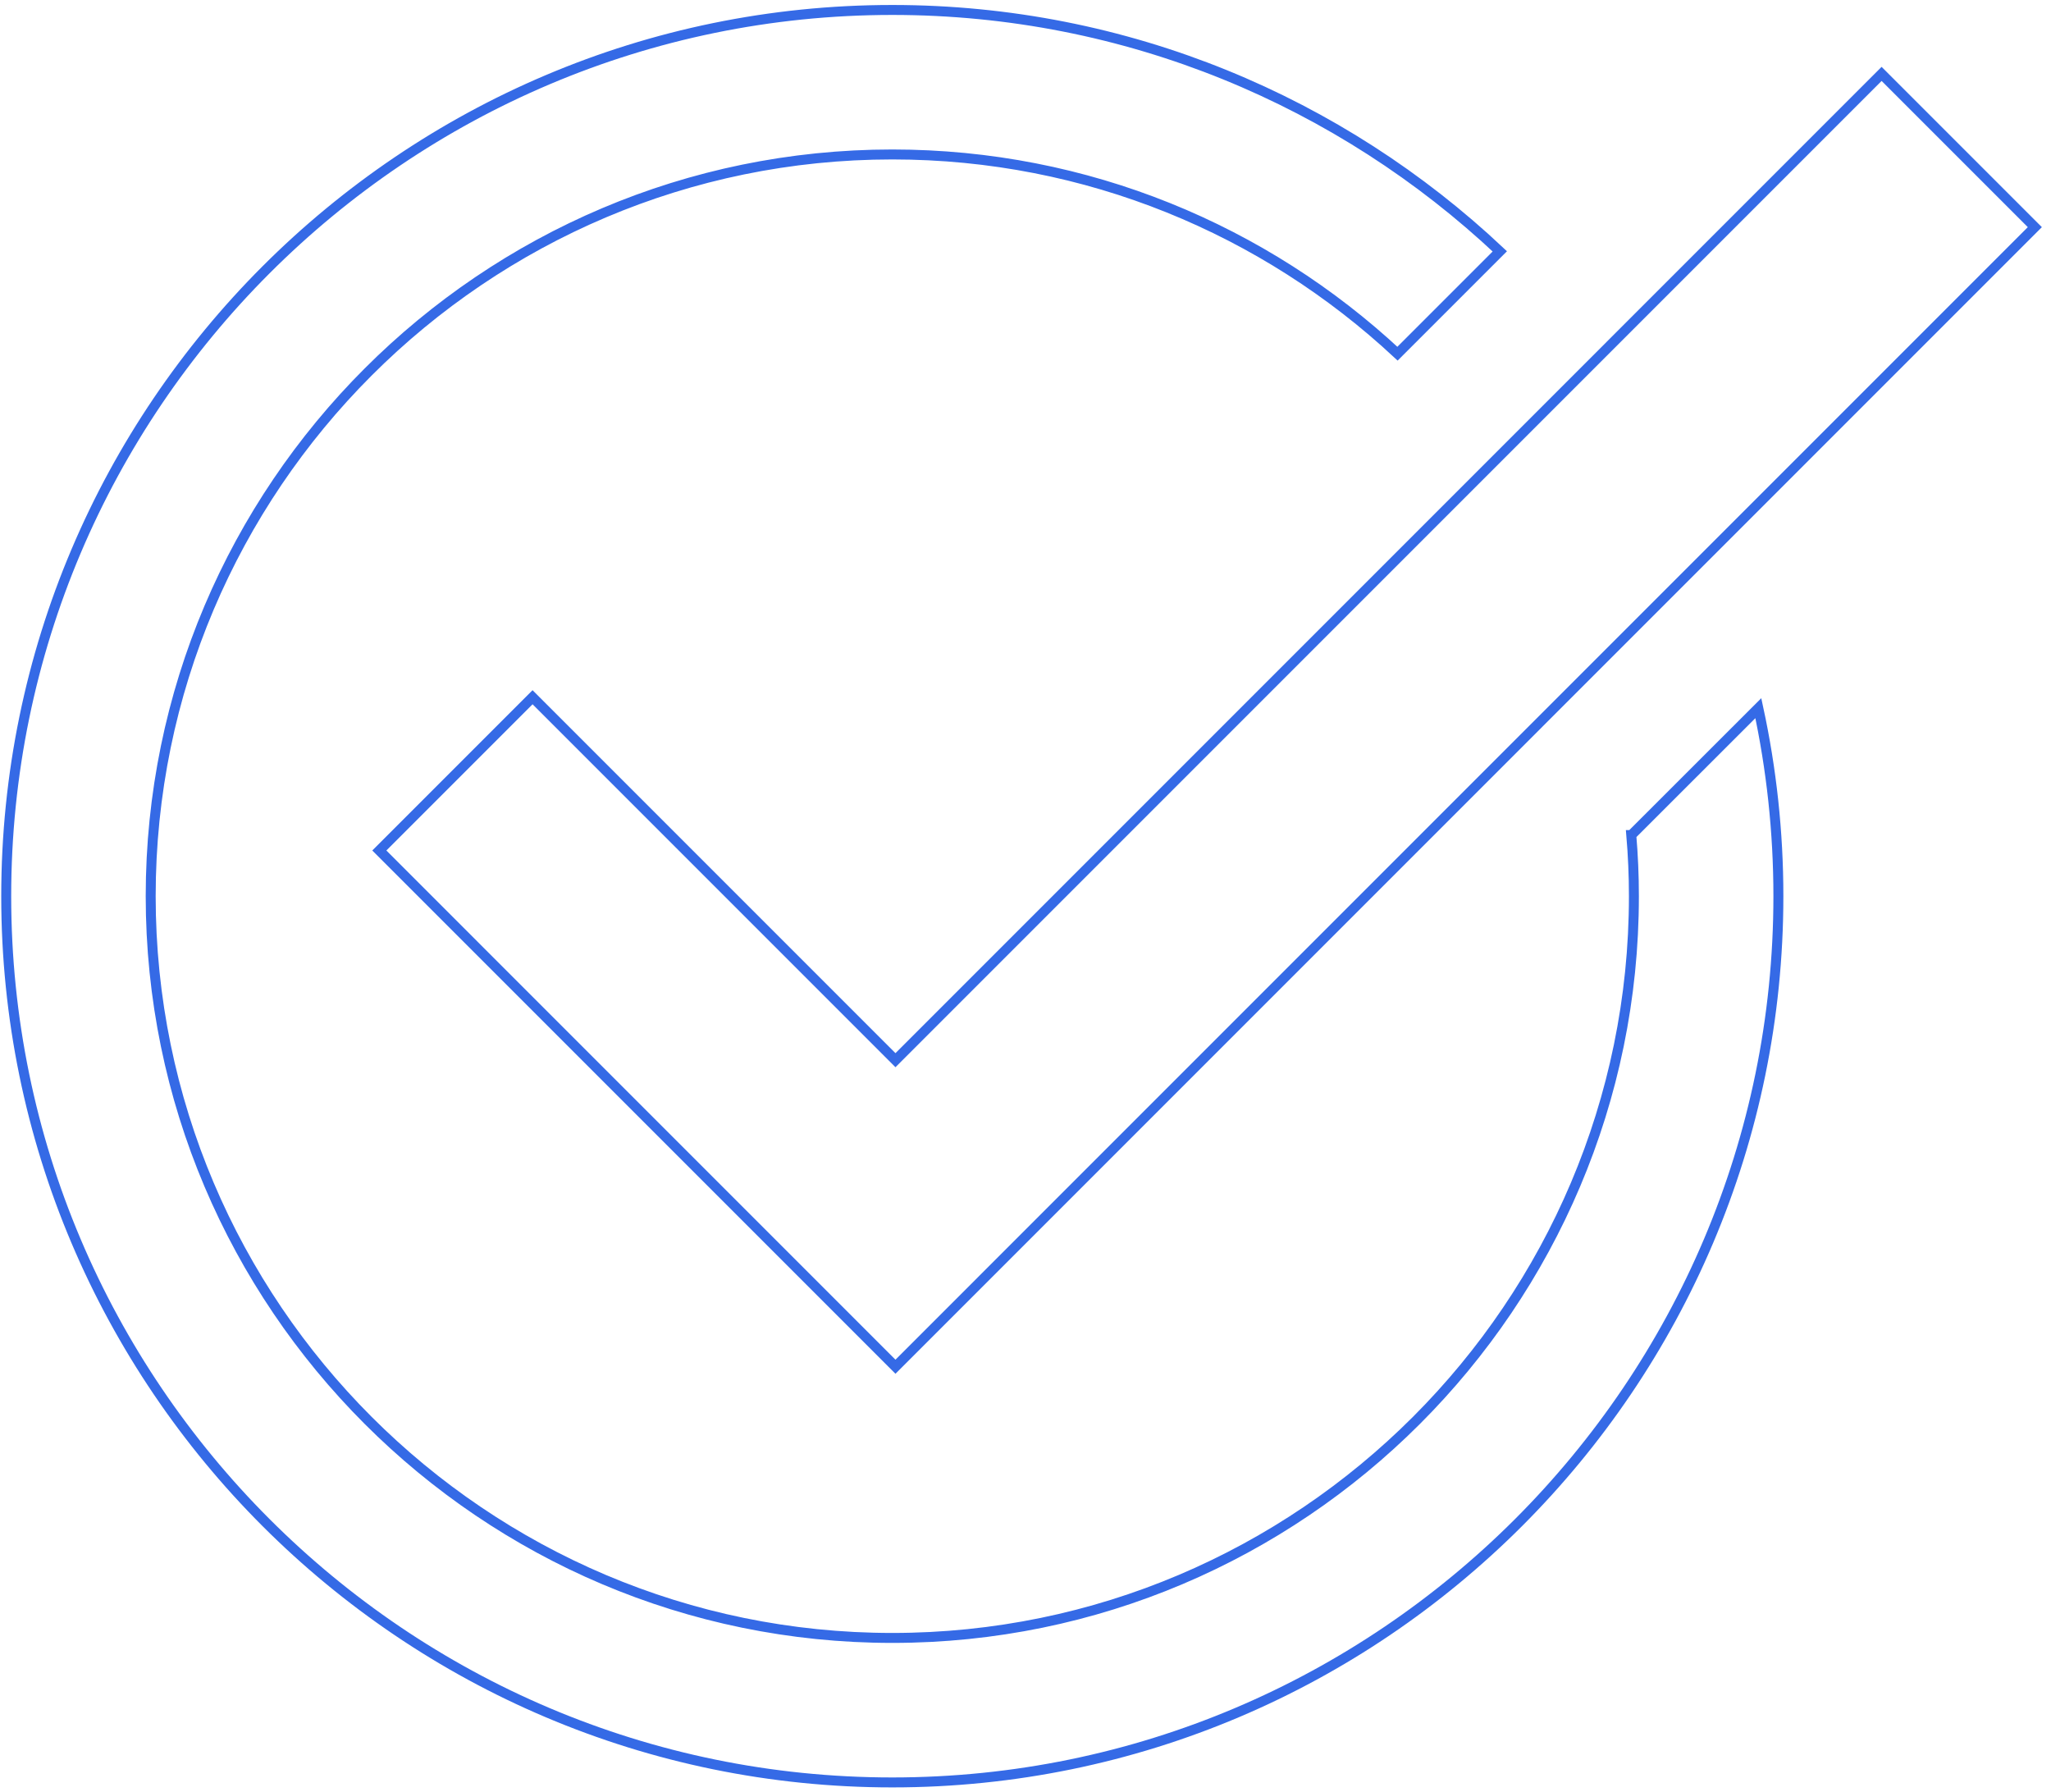 <svg width="206" height="180" viewBox="0 0 206 180" fill="none" xmlns="http://www.w3.org/2000/svg">
<path d="M163.845 83.86C164.017 85.873 164.108 87.923 164.108 90C164.108 131.067 130.687 164.489 89.621 164.489C48.556 164.489 15.135 131.067 15.135 90C15.135 48.933 48.556 15.511 89.621 15.511C109.211 15.511 127.042 23.112 140.364 35.519L150.64 25.243C134.687 10.233 113.211 1 89.621 1C40.547 1 0.624 40.924 0.624 90C0.624 139.076 40.547 179 89.621 179C138.696 179 178.619 139.076 178.619 90C178.619 83.524 177.92 77.203 176.605 71.117L163.854 83.86H163.845Z" stroke="#356AE6"/>
<path d="M53.489 70.02L38.099 85.411L89.939 137.253L204.376 22.812L188.985 7.421L89.939 106.47L53.489 70.02Z" stroke="#356AE6"/>
</svg>
